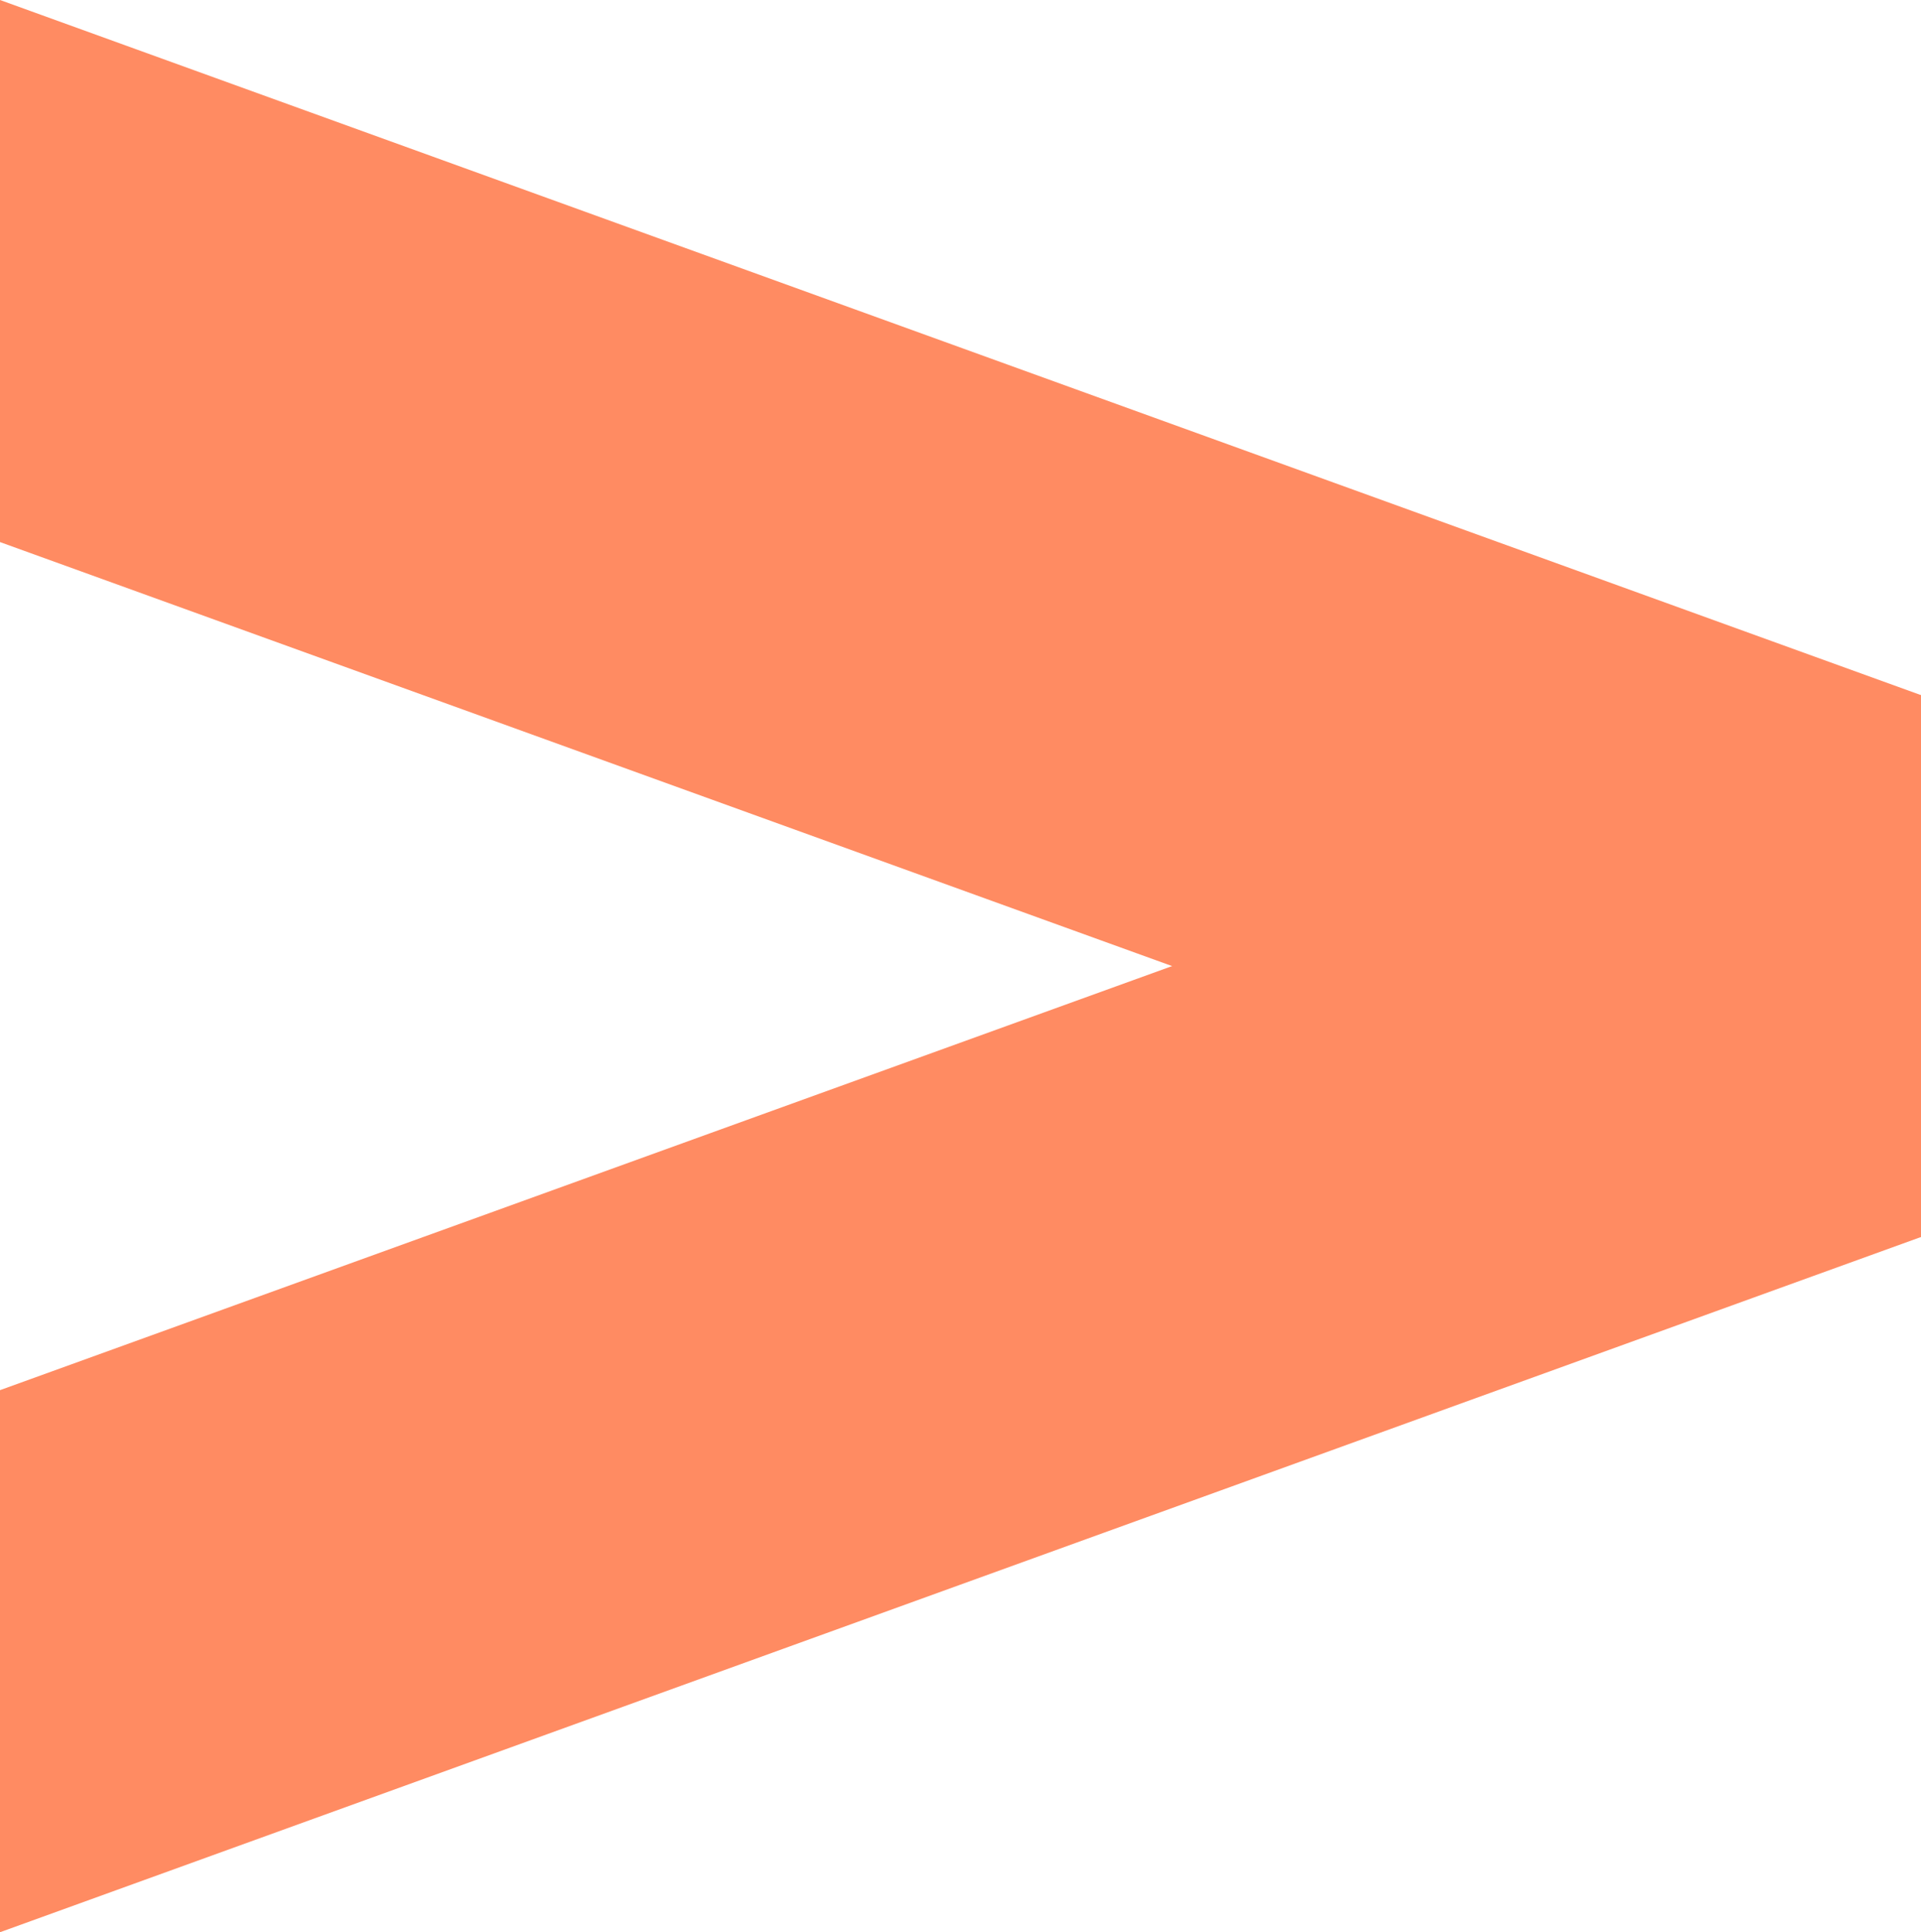 <?xml version="1.0" encoding="UTF-8"?>
<svg id="Layer_2" xmlns="http://www.w3.org/2000/svg" viewBox="0 0 199.33 200.47">
  <defs>
    <style>
      .cls-1 {
        fill: #ff8b62;
      }
    </style>
  </defs>
  <g id="Layer_1-2" data-name="Layer_1">
    <g>
      <path class="cls-1" d="M199.33,72.12v56.22L0,200.47v-56.24l199.33-72.11Z"/>
      <path class="cls-1" d="M0,56.24V0s199.33,72.12,199.33,72.12v56.22S0,56.24,0,56.24Z"/>
    </g>
  </g>
</svg>